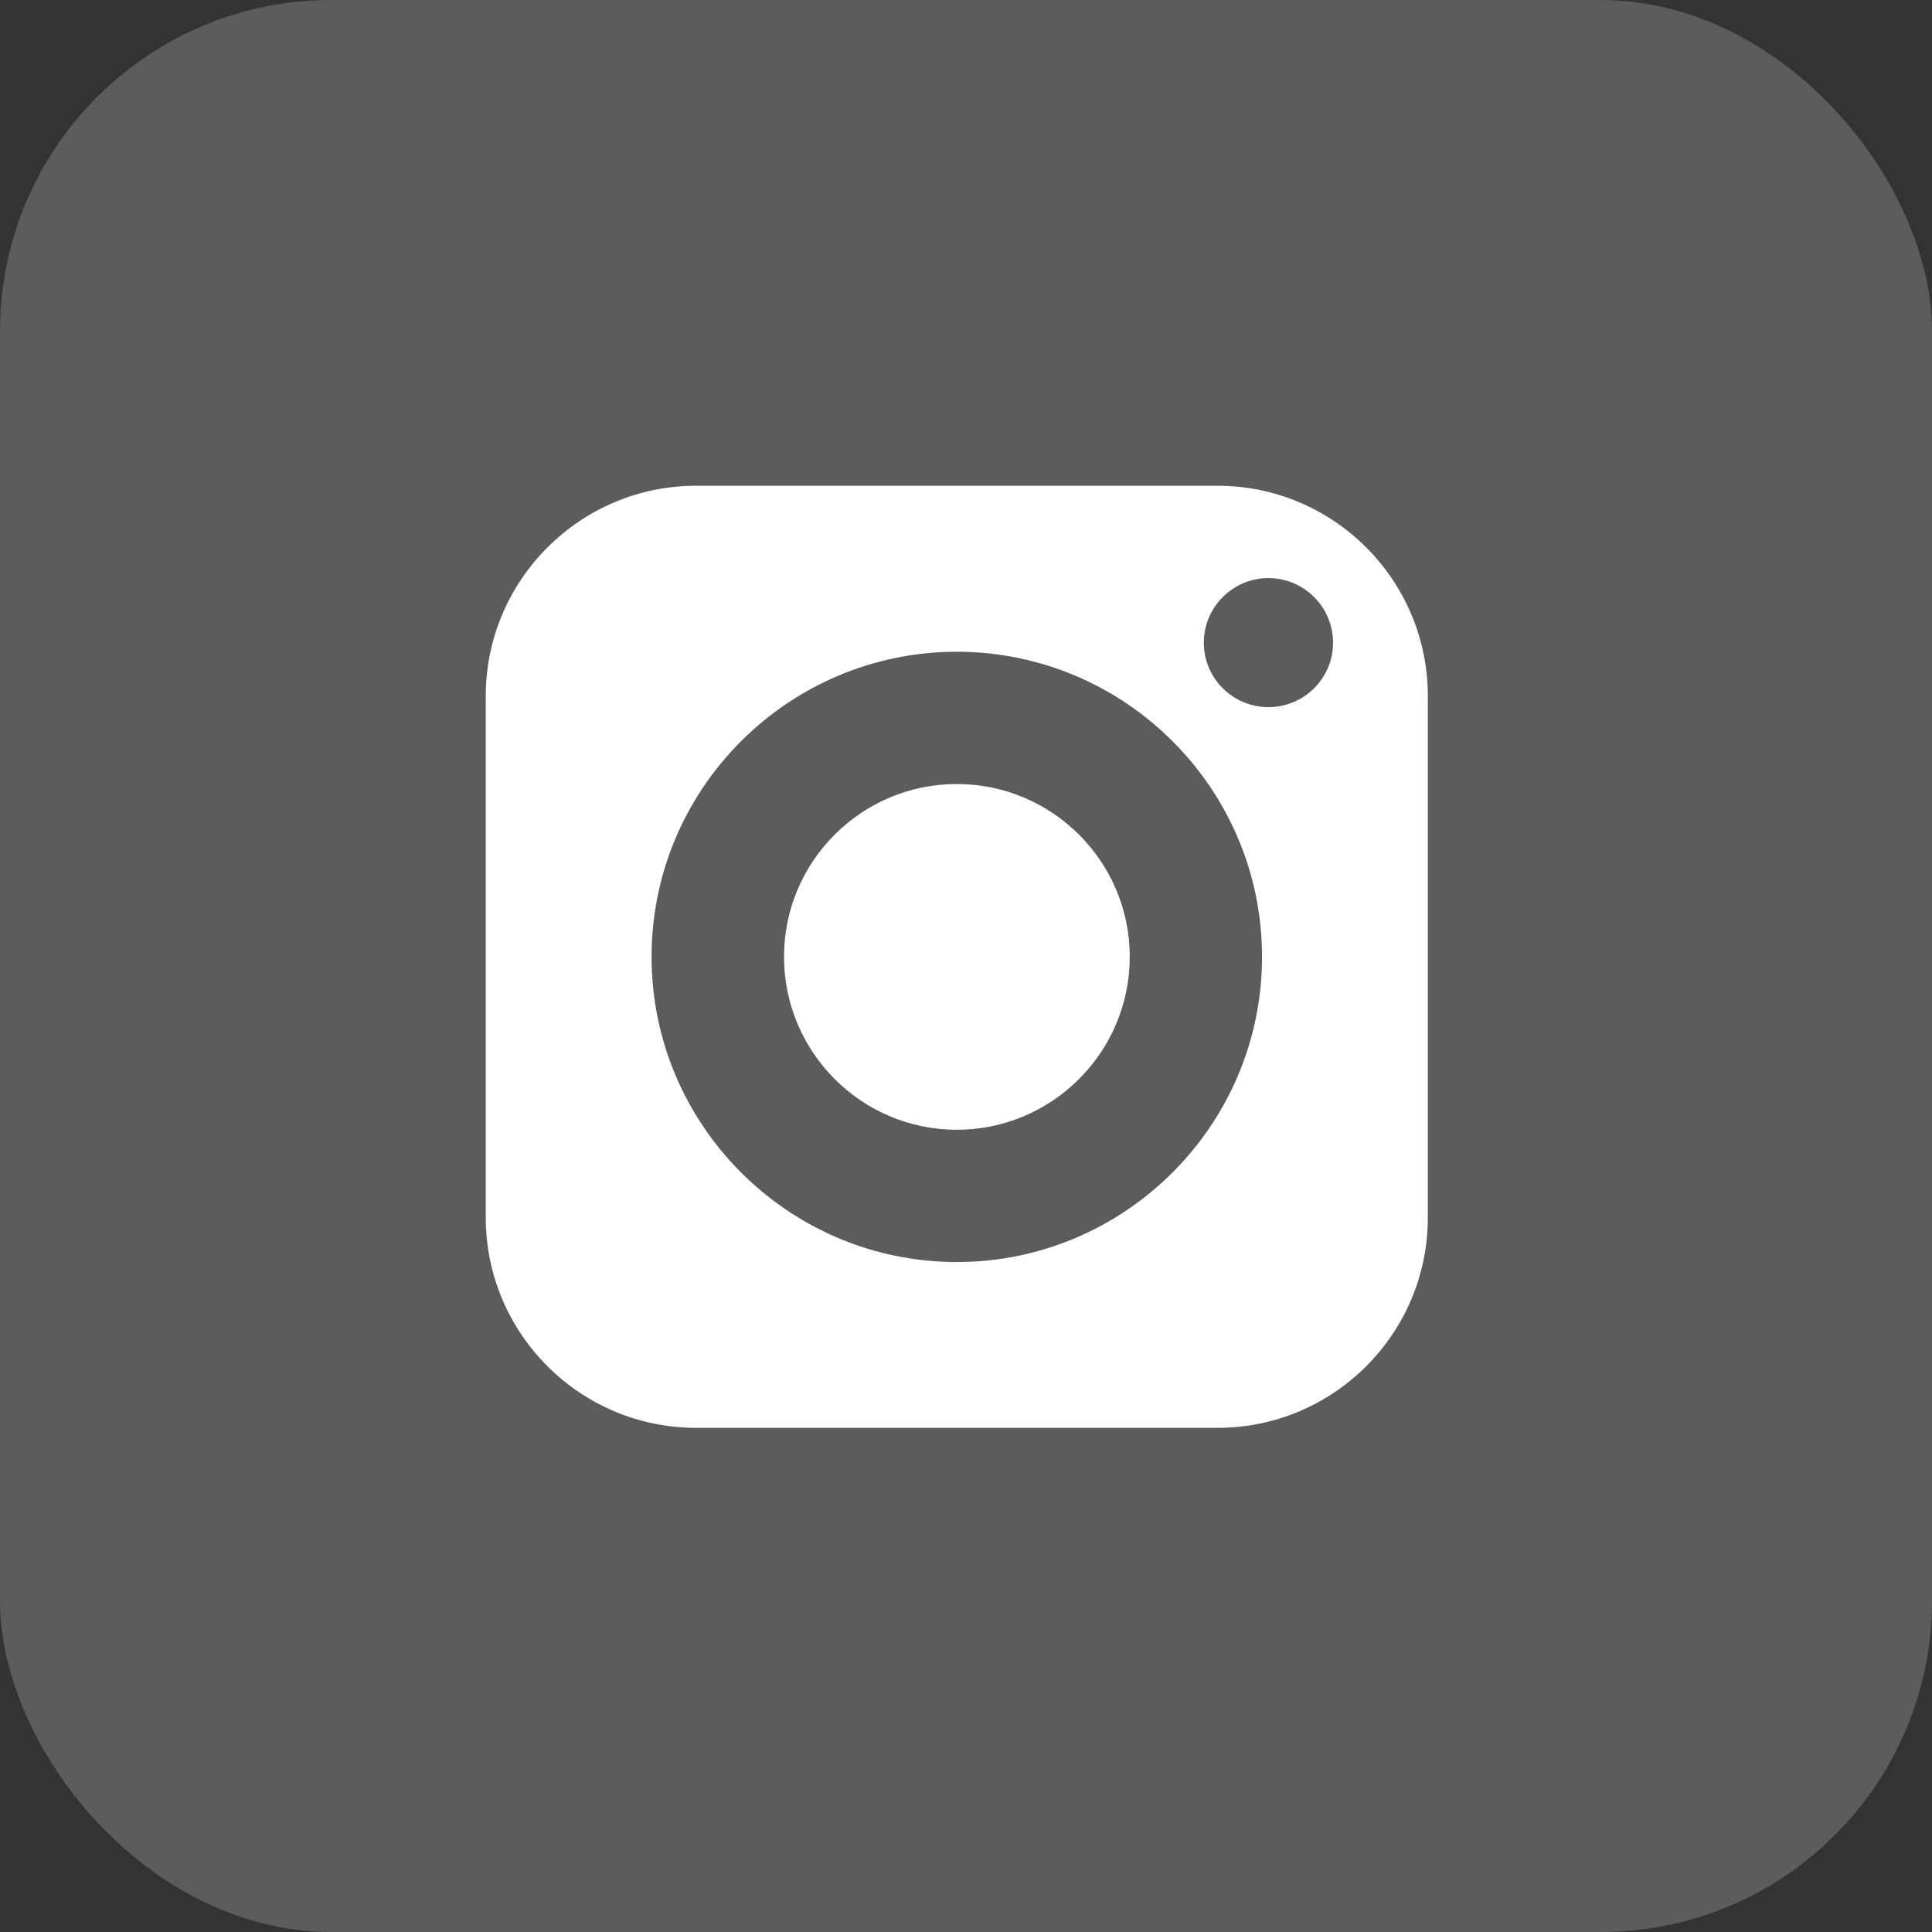 <svg width="175" height="175" viewBox="0 0 175 175" fill="none" xmlns="http://www.w3.org/2000/svg">
<rect x="0" y="0" width="175" height="175" fill="#333333" stroke="none"/>
<rect width="175" height="175" rx="30" fill="white" fill-opacity="0.2"/>
<path d="M86.666 71.016C78.031 71.016 71.016 78.031 71.016 86.666C71.016 95.302 78.031 102.334 86.666 102.334C95.302 102.334 102.334 95.302 102.334 86.666C102.334 78.031 95.302 71.016 86.666 71.016Z" fill="white"/>
<path d="M110.287 44H63.046C52.55 44 44 52.55 44 63.046V110.287C44 120.8 52.55 129.333 63.046 129.333H110.287C120.8 129.333 129.333 120.8 129.333 110.287V63.046C129.333 52.55 120.8 44 110.287 44ZM86.667 114.315C71.426 114.315 59.019 101.907 59.019 86.667C59.019 71.426 71.426 59.036 86.667 59.036C101.907 59.036 114.315 71.426 114.315 86.667C114.315 101.907 101.907 114.315 86.667 114.315ZM114.895 64.053C111.669 64.053 109.041 61.442 109.041 58.217C109.041 54.991 111.669 52.363 114.895 52.363C118.121 52.363 120.749 54.991 120.749 58.217C120.749 61.442 118.121 64.053 114.895 64.053Z" fill="white"/>
</svg>
